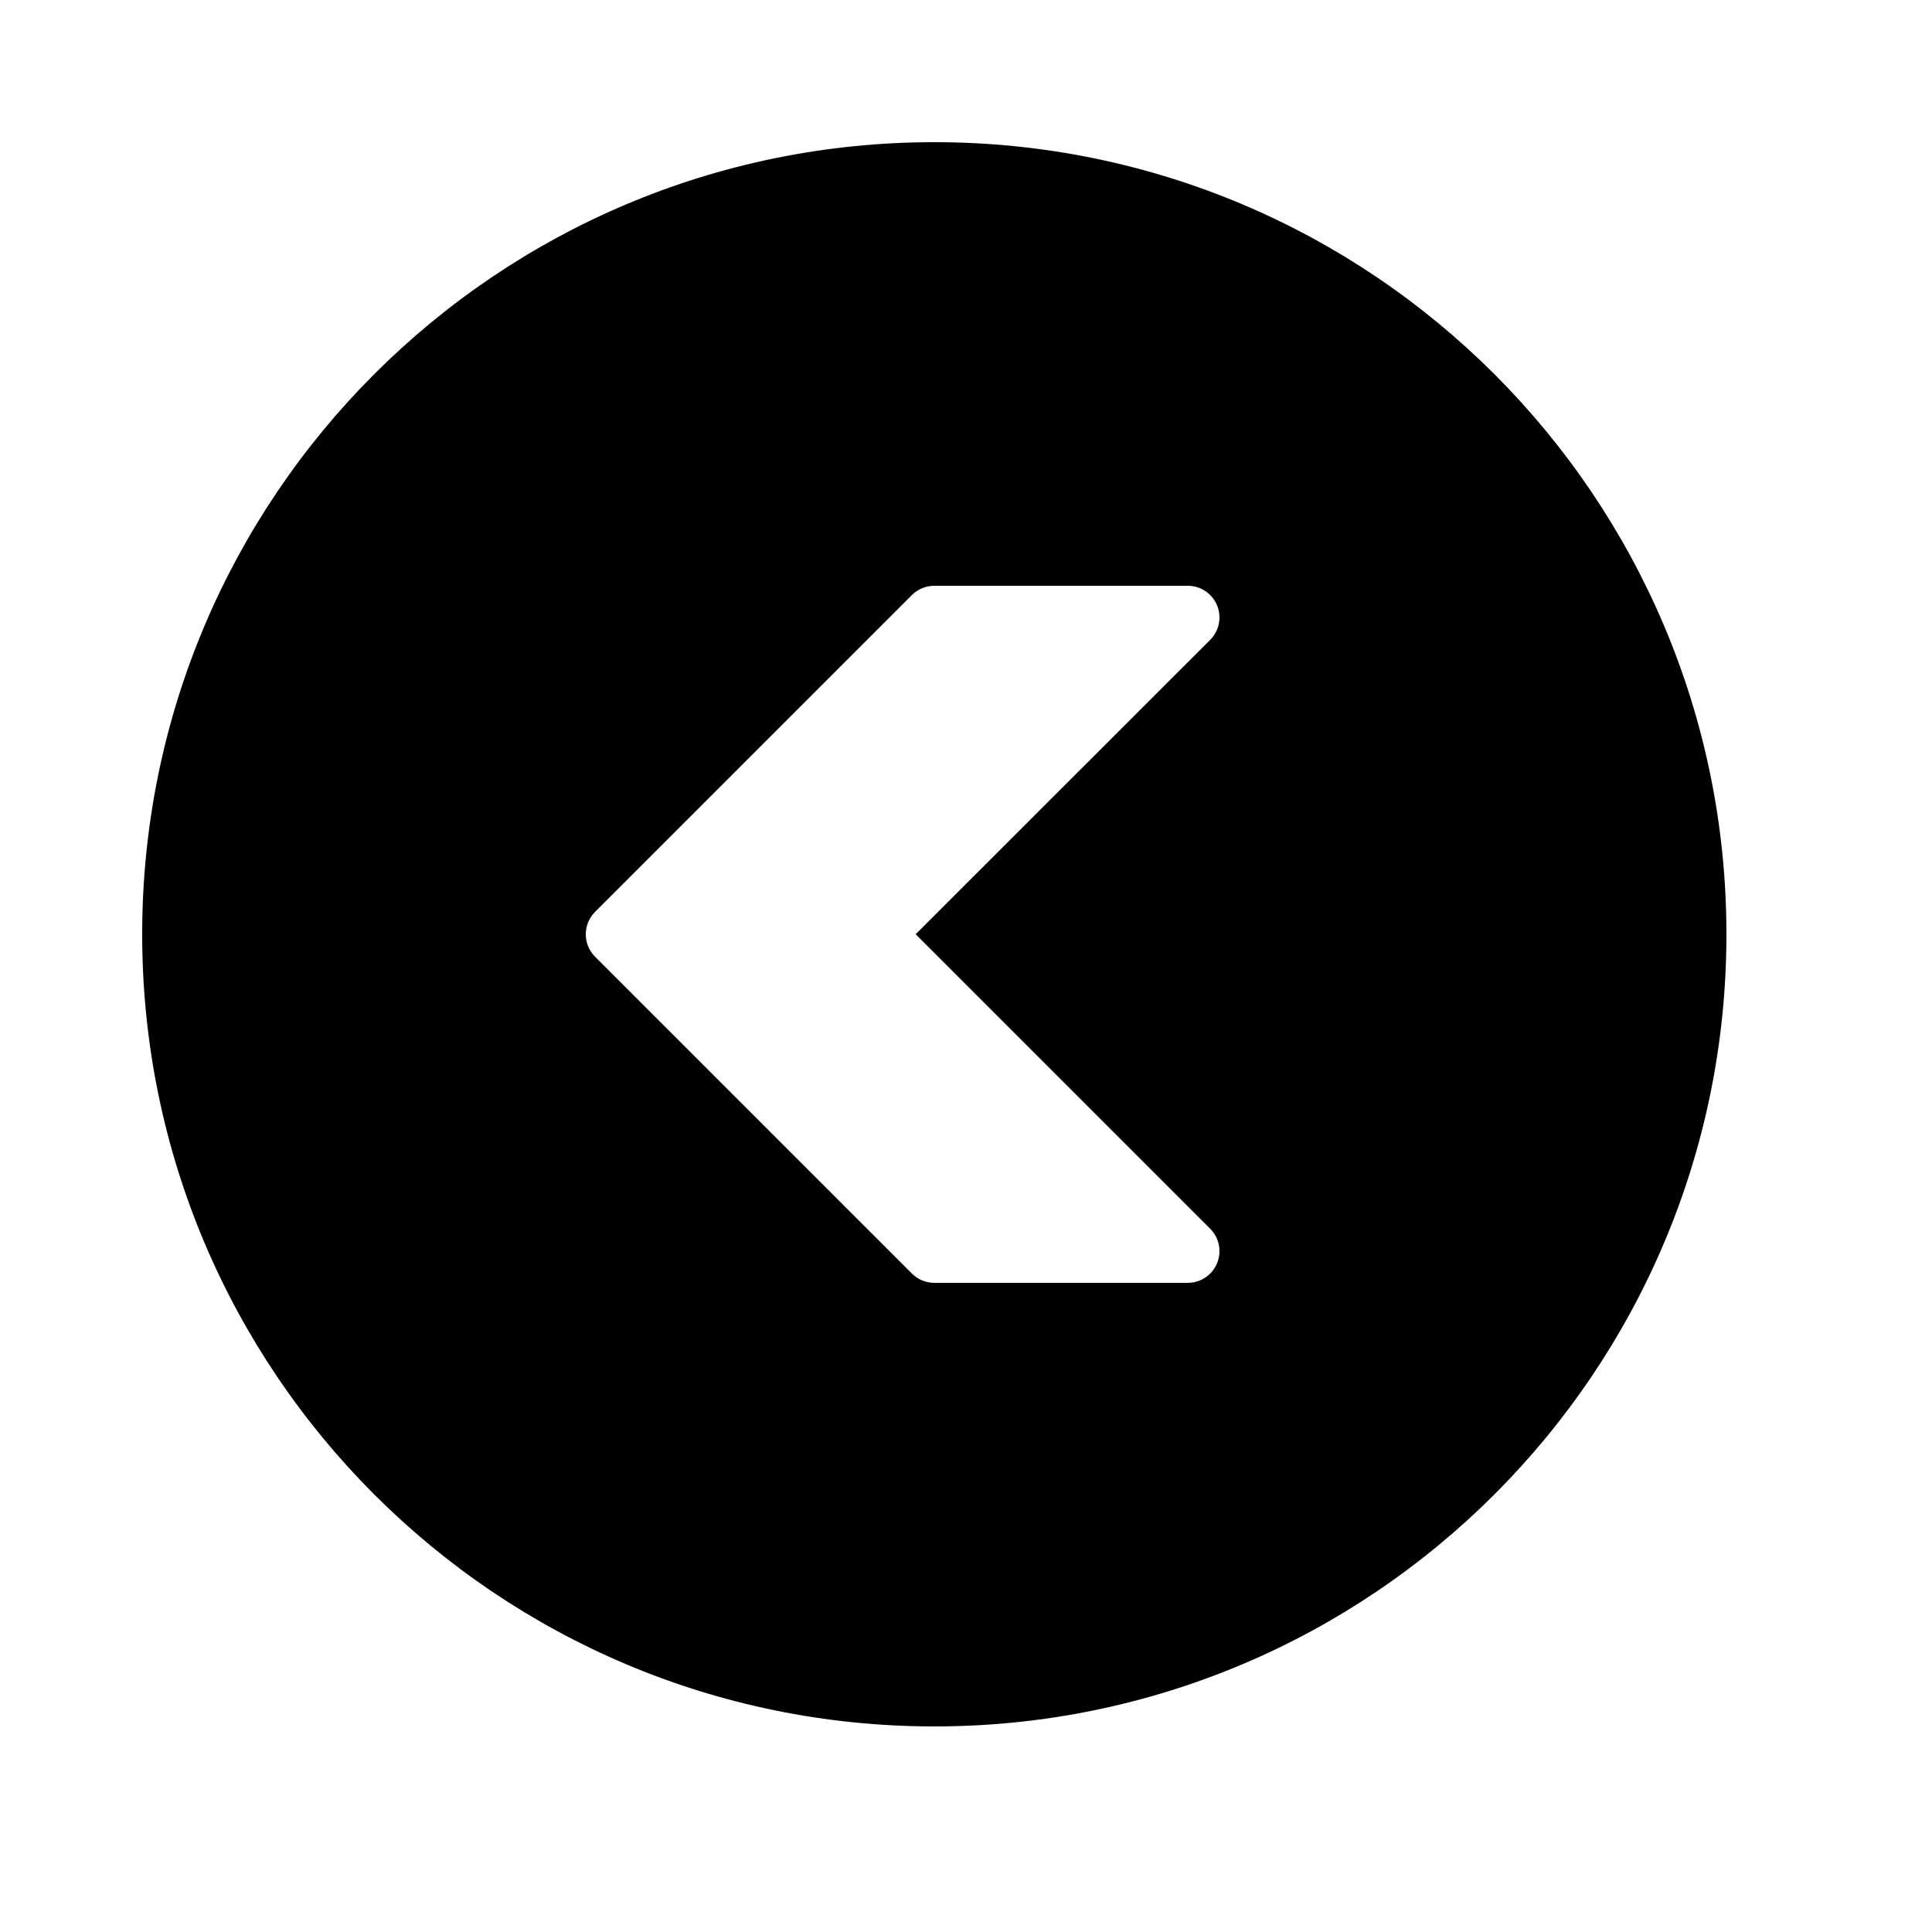 <?xml version="1.0" encoding="UTF-8"?>
<!-- Uploaded to: SVG Repo, www.svgrepo.com, Generator: SVG Repo Mixer Tools -->
<svg fill="#000000" width="800px" height="800px" version="1.1" viewBox="144 144 512 512" xmlns="http://www.w3.org/2000/svg">
 <path d="m601.52 391.6c0-115.94-93.984-209.92-209.92-209.92s-209.92 93.984-209.92 209.92 93.984 209.92 209.92 209.92 209.92-93.984 209.92-209.92zm-209.92-92.363c-2.148 0-4.297 0.816-5.938 2.457l-83.969 83.969c-3.277 3.281-3.277 8.598 0 11.875l83.969 83.969c1.641 1.641 3.789 2.457 5.938 2.457h67.176c2.148 0 4.297-0.816 5.938-2.457 3.277-3.281 3.277-8.598 0-11.875l-78.051-78.051 78.051-78.012c3.277-3.277 3.277-8.594 0-11.875-1.641-1.641-3.789-2.457-5.938-2.457z" fill-rule="evenodd"/>
</svg>
